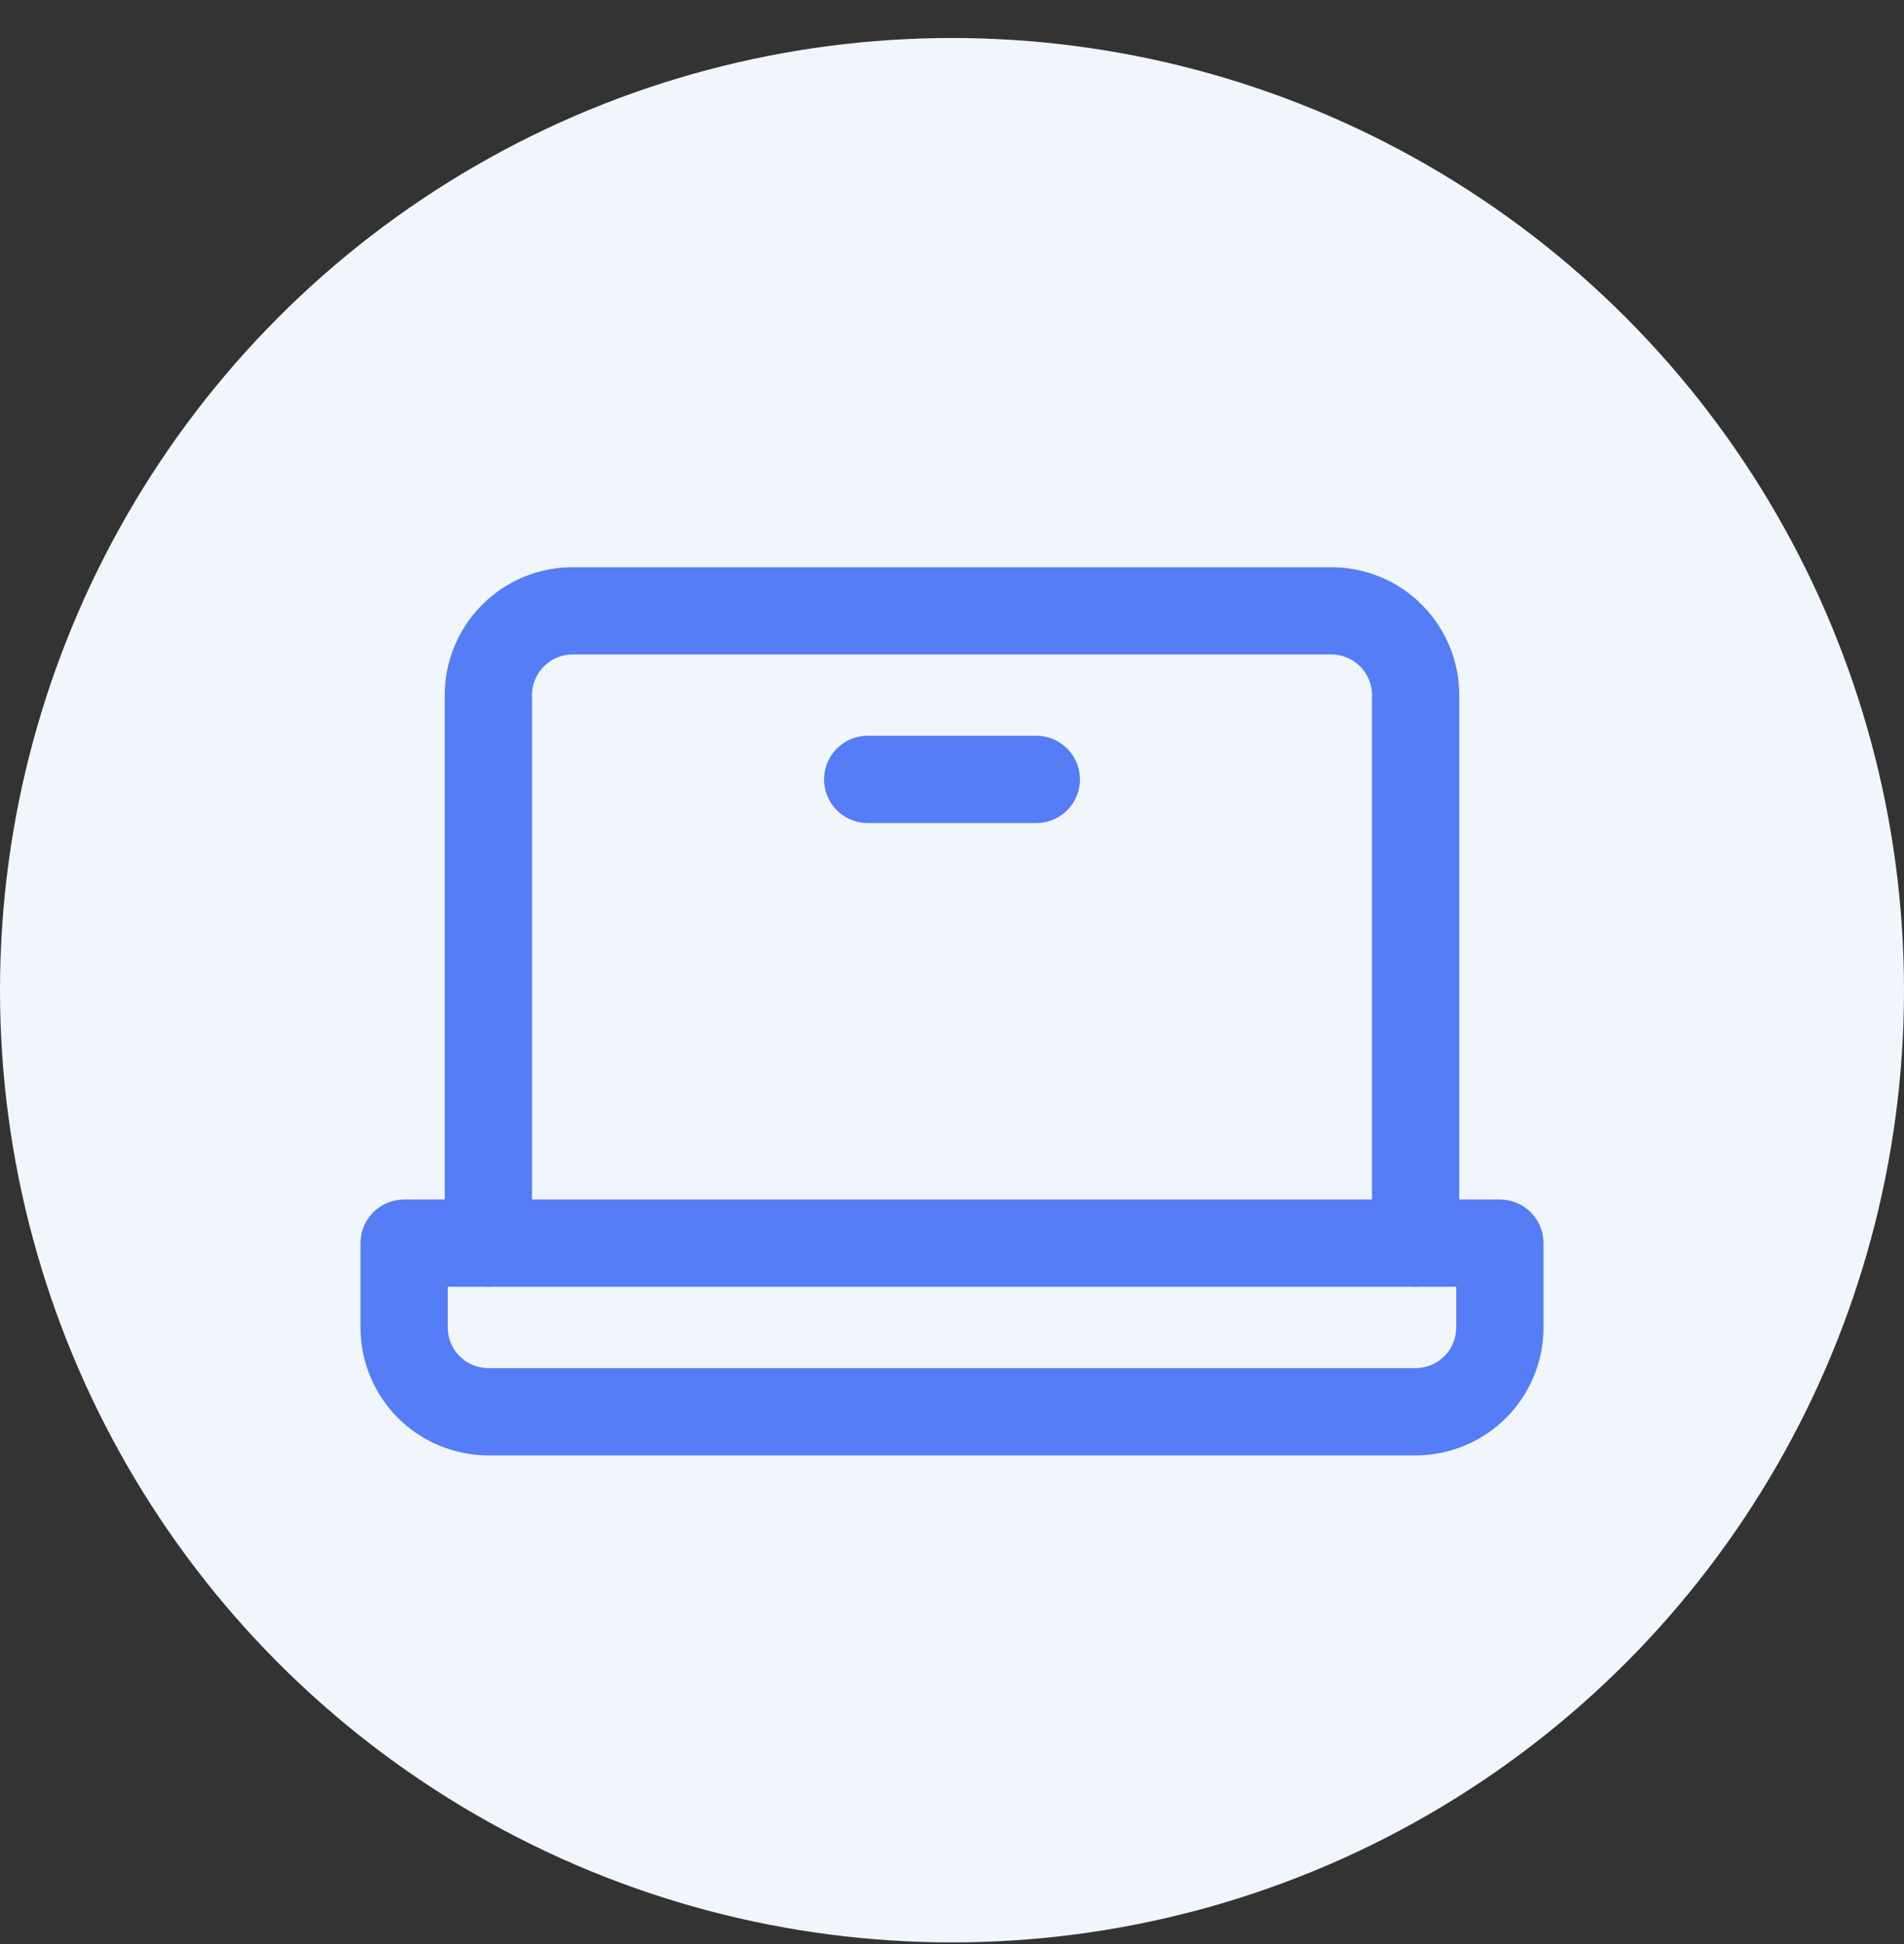 <svg width="48" height="49" viewBox="0 0 48 49" fill="none" xmlns="http://www.w3.org/2000/svg">
<rect x="0" y="0" width="48" height="49" fill="#333333" stroke="none"/>
<circle cx="24" cy="24.958" r="24" fill="#F1F6FD"/>
<path d="M12.312 31.333V17.52C12.312 16.957 12.536 16.416 12.935 16.018C13.333 15.619 13.874 15.396 14.438 15.396H33.562C34.126 15.396 34.667 15.619 35.065 16.018C35.464 16.416 35.688 16.957 35.688 17.52V31.333" stroke="#557DF5" stroke-width="2.2" stroke-linecap="round" stroke-linejoin="round"/>
<path d="M10.188 31.333H37.812V33.458C37.812 34.022 37.589 34.562 37.19 34.961C36.792 35.359 36.251 35.583 35.688 35.583H12.312C11.749 35.583 11.208 35.359 10.81 34.961C10.411 34.562 10.188 34.022 10.188 33.458V31.333Z" stroke="#557DF5" stroke-width="2.2" stroke-linecap="round" stroke-linejoin="round"/>
<path d="M26.125 19.645H21.875" stroke="#557DF5" stroke-width="2.2" stroke-linecap="round" stroke-linejoin="round"/>
</svg>
